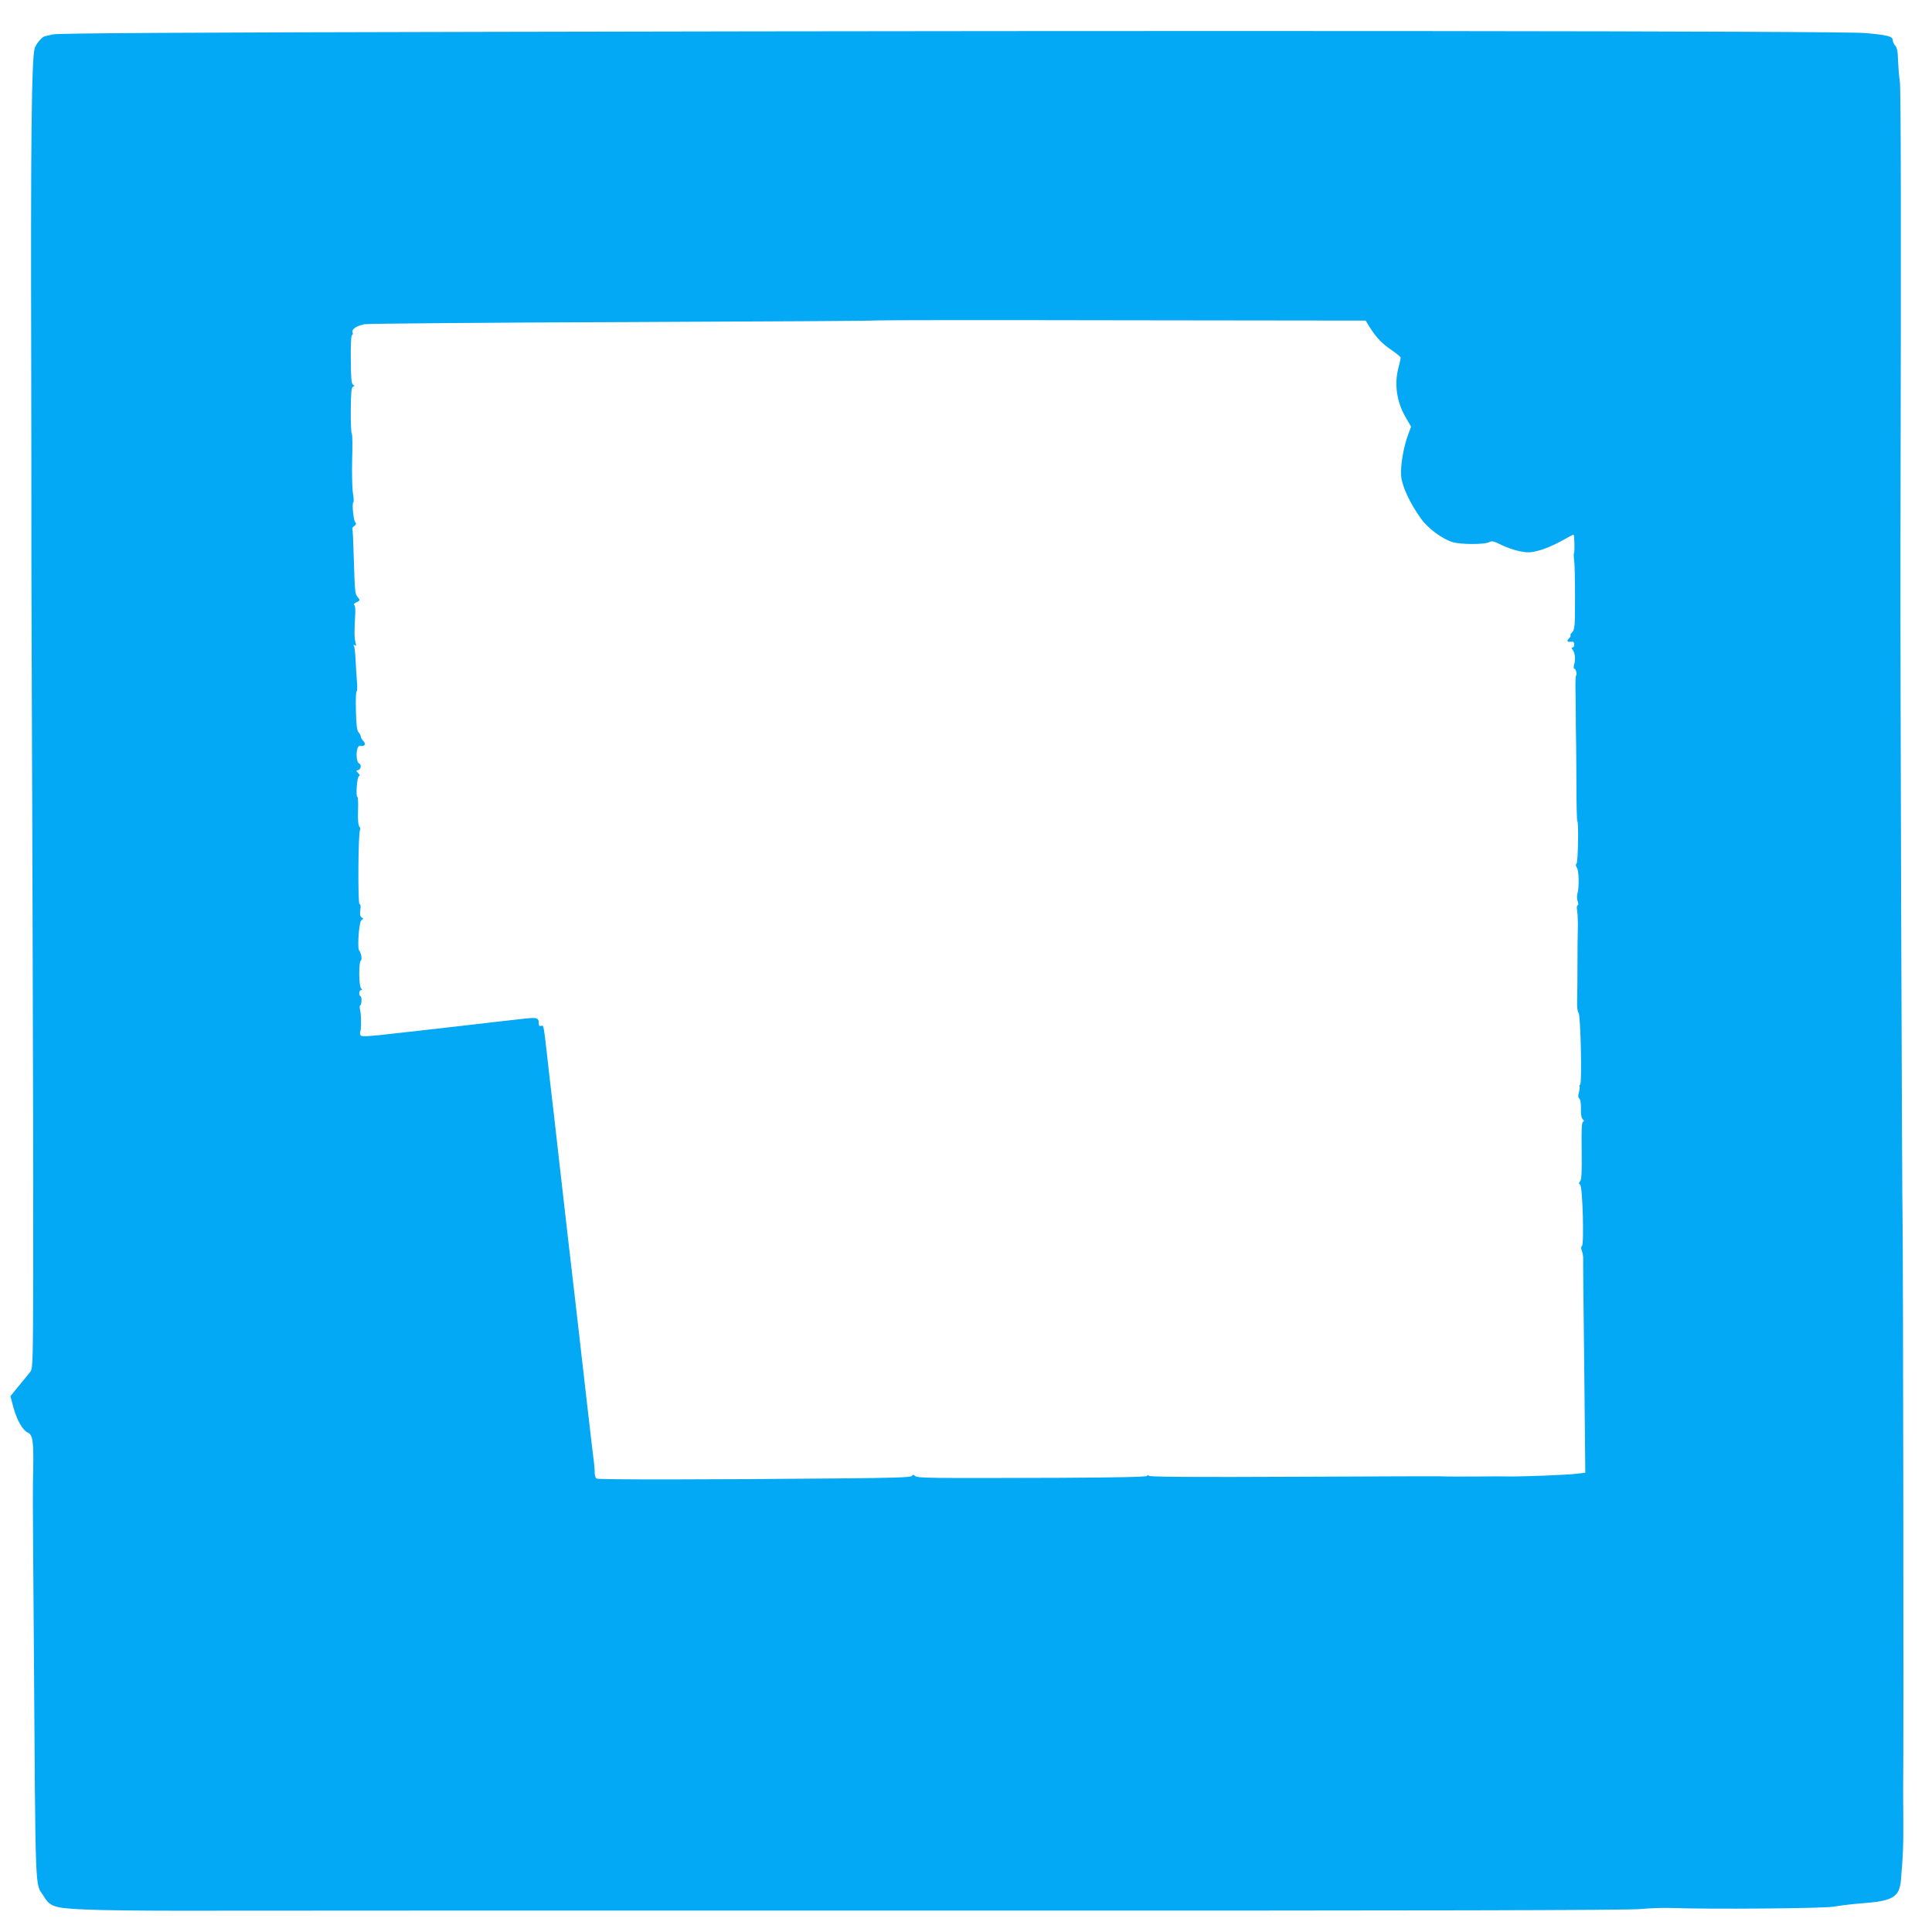<?xml version="1.0" standalone="no"?>
<!DOCTYPE svg PUBLIC "-//W3C//DTD SVG 20010904//EN"
 "http://www.w3.org/TR/2001/REC-SVG-20010904/DTD/svg10.dtd">
<svg version="1.0" xmlns="http://www.w3.org/2000/svg"
 width="1280pt" height="1280pt" viewBox="0 0 1280 1280"
 preserveAspectRatio="xMidYMid meet">
<g transform="translate(0,1280) scale(0.1,-0.1)"
fill="#03a9f4" stroke="none">
<path d="M3255 12589 c-2076 -4 -2872 -9 -2905 -17 -25 -6 -48 -11 -51 -12
-18 -1 -60 -50 -69 -79 -21 -74 -27 -601 -23 -2141 1 -377 1 -822 1 -990 -1
-168 3 -1216 7 -2330 4 -1114 6 -2308 5 -2655 -1 -574 -3 -632 -18 -652 -9
-12 -43 -53 -75 -92 l-58 -71 20 -75 c24 -86 61 -151 96 -167 32 -14 38 -58
35 -238 -3 -173 -4 -85 4 -1140 12 -1744 7 -1598 65 -1692 43 -71 70 -80 275
-89 99 -5 372 -8 606 -8 234 1 2486 1 5006 1 3310 -1 4611 2 4690 10 60 6 156
9 214 7 244 -9 1006 -3 1070 9 36 7 119 17 185 22 206 15 249 41 259 153 14
163 17 218 16 393 -1 104 -1 207 -1 229 4 275 0 3509 -4 3735 -4 212 -16 3810
-14 4490 5 2170 3 3025 -4 3070 -5 30 -10 92 -12 138 -1 60 -7 87 -19 100 -9
10 -16 26 -16 36 0 25 -35 34 -182 47 -154 14 -4418 18 -9103 8z m5821 -1959
c44 -68 81 -108 146 -151 32 -22 58 -44 58 -49 0 -5 -7 -35 -15 -67 -29 -110
-11 -227 49 -330 l35 -60 -19 -50 c-31 -83 -53 -210 -47 -277 6 -68 57 -178
130 -280 46 -66 144 -138 212 -158 53 -16 214 -16 241 0 19 10 31 7 80 -18 33
-16 87 -35 122 -42 55 -11 72 -10 129 5 36 9 101 37 146 62 44 25 81 44 83 43
5 -6 8 -118 2 -123 -2 -3 -2 -24 1 -48 4 -23 6 -135 6 -249 0 -188 -2 -208
-19 -227 -11 -12 -15 -21 -11 -21 4 0 0 -9 -10 -20 -18 -20 -13 -25 23 -21 6
1 12 -7 12 -19 0 -11 -5 -20 -11 -20 -8 0 -8 -4 -1 -13 16 -19 22 -63 12 -97
-5 -16 -5 -30 0 -30 10 0 20 -37 12 -45 -3 -3 -5 -45 -4 -93 1 -48 2 -123 2
-167 0 -44 0 -96 1 -115 1 -19 2 -160 3 -312 0 -153 3 -278 6 -278 10 0 5
-275 -5 -282 -7 -5 -6 -14 3 -28 13 -21 15 -129 3 -170 -4 -14 -4 -36 1 -50 6
-15 6 -26 0 -28 -5 -1 -7 -17 -3 -35 3 -18 5 -59 5 -92 -2 -72 -3 -173 -3
-315 0 -58 -1 -140 -2 -183 -1 -49 2 -82 9 -86 14 -8 24 -468 11 -477 -5 -3
-7 -9 -4 -13 2 -5 0 -22 -4 -39 -7 -21 -6 -34 3 -41 7 -6 11 -33 10 -66 -1
-36 3 -61 12 -70 10 -10 11 -14 2 -17 -9 -3 -11 -54 -9 -192 2 -139 -1 -191
-10 -202 -10 -13 -10 -17 0 -23 16 -10 27 -396 12 -406 -7 -4 -7 -15 -1 -31 5
-13 9 -35 9 -47 -1 -12 2 -337 7 -723 l7 -701 -59 -7 c-62 -8 -344 -19 -454
-18 -36 1 -108 1 -160 0 -133 -1 -248 -1 -295 1 -22 1 -461 -1 -975 -3 -636
-3 -939 -1 -947 6 -9 7 -13 7 -13 0 0 -7 -184 -11 -587 -13 -868 -3 -932 -2
-950 12 -11 10 -16 10 -22 0 -6 -9 -125 -13 -492 -16 -839 -8 -1585 -9 -1597
-1 -7 4 -12 22 -12 41 0 19 -4 67 -10 107 -5 40 -30 253 -55 473 -25 220 -52
456 -60 525 -8 69 -19 166 -25 215 -6 50 -17 146 -25 215 -8 69 -35 305 -60
525 -25 220 -49 436 -55 480 -5 44 -17 143 -25 220 -23 201 -23 205 -40 198
-10 -3 -15 1 -15 13 0 42 -11 45 -106 34 -83 -9 -175 -20 -479 -55 -66 -7
-225 -26 -354 -40 -190 -22 -235 -25 -242 -14 -4 7 -5 17 -3 21 8 13 8 109 0
146 -4 17 -4 32 1 32 4 0 8 14 8 30 1 17 -3 30 -7 30 -4 0 -8 9 -8 20 0 11 5
20 12 20 9 0 9 3 0 12 -15 15 -16 174 -2 183 11 7 3 52 -12 71 -8 11 -4 123 8
177 3 15 11 27 17 27 7 0 5 5 -5 10 -12 8 -15 19 -11 50 4 25 2 40 -5 40 -12
0 -9 470 3 490 4 6 2 17 -5 25 -7 9 -10 46 -8 104 2 50 0 91 -4 91 -12 0 -3
133 10 138 8 2 7 8 -5 20 -15 16 -15 17 0 20 19 4 23 38 6 44 -14 5 -21 53
-13 91 4 21 11 27 26 25 27 -4 34 15 13 35 -8 9 -15 21 -15 28 0 7 -7 20 -15
28 -10 12 -15 50 -17 144 -2 70 0 127 5 127 4 0 5 28 2 63 -3 34 -7 99 -9 143
-2 45 -7 88 -11 95 -6 8 -4 10 5 4 10 -6 11 -3 6 16 -9 27 -9 82 -3 179 3 40
0 68 -6 72 -7 4 0 11 15 18 24 11 25 14 10 31 -20 23 -21 28 -28 259 -3 107
-7 197 -10 199 -2 2 4 10 13 16 13 10 15 16 6 26 -12 15 -22 127 -12 132 4 1
3 29 -3 62 -5 33 -7 133 -5 222 3 90 2 165 -2 167 -4 3 -8 74 -7 157 1 119 4
153 15 157 11 4 11 6 0 13 -11 6 -14 45 -15 169 -1 96 2 160 8 160 5 0 7 8 4
18 -7 21 23 42 79 54 22 4 794 11 1715 14 921 4 1677 8 1680 11 2 2 732 3
1621 1 l1617 -2 28 -46z"/>
</g>
</svg>
